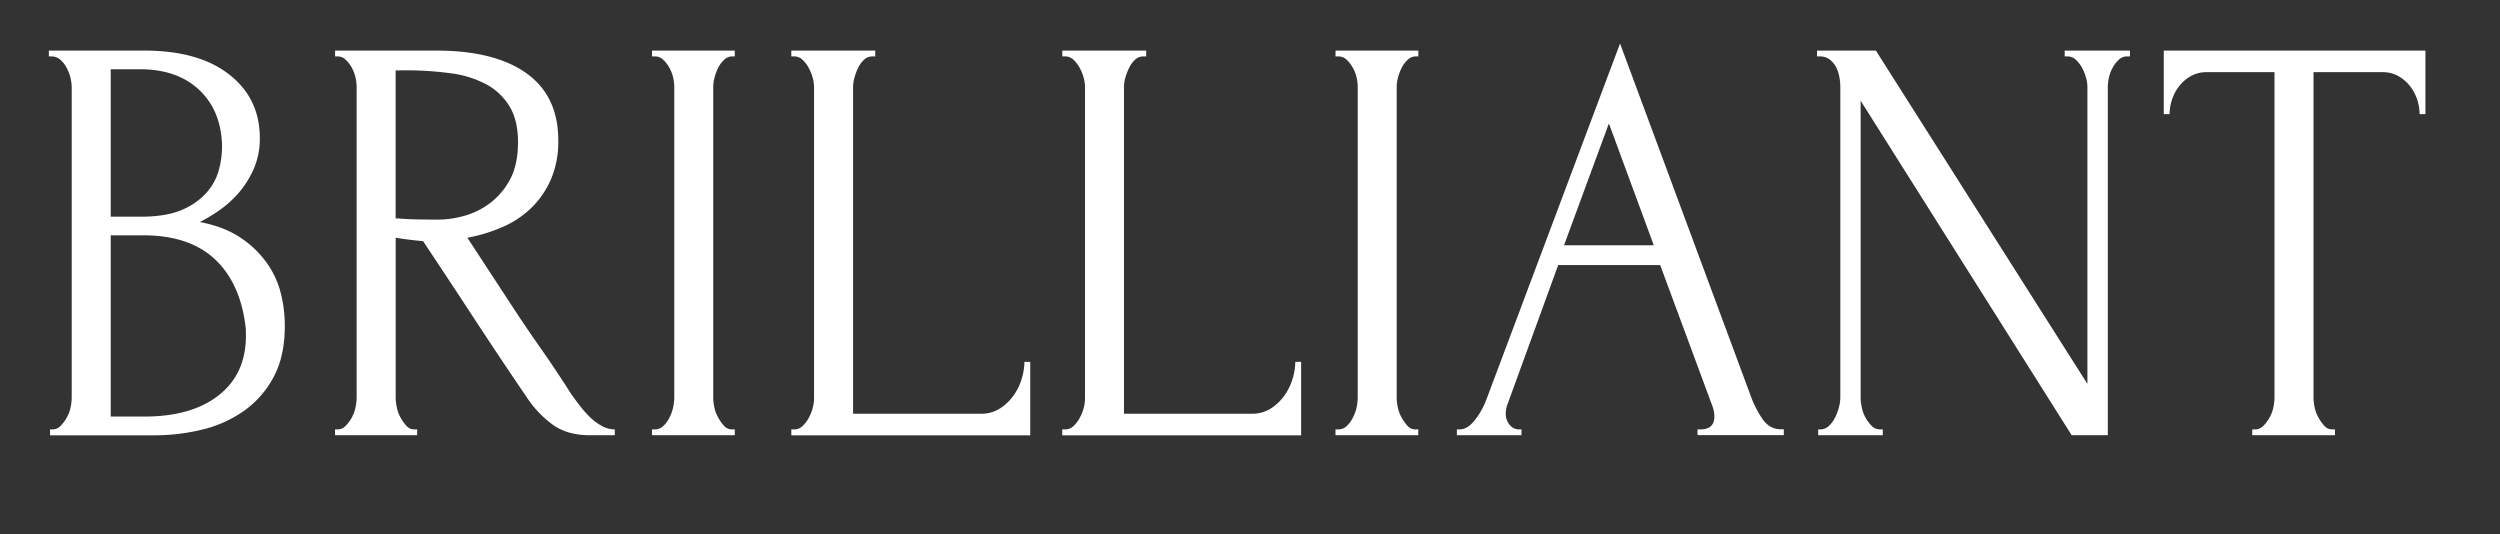 <?xml version="1.0" encoding="UTF-8"?> <svg xmlns="http://www.w3.org/2000/svg" id="Layer_1" data-name="Layer 1" viewBox="0 0 1287 275"><rect x="0" y="0" width="1287" height="275" fill="#333333" stroke="none"/> <path d="M25.77,221.05h1.5a5.45,5.45,0,0,0,3.9-1.8,19.22,19.22,0,0,0,3.15-4.2,18.34,18.34,0,0,0,2-5.25,25.62,25.62,0,0,0,.6-5.25V45a22.42,22.42,0,0,0-.6-4.8,20.86,20.86,0,0,0-2-5.25A14,14,0,0,0,31,30.7a6.57,6.57,0,0,0-4.35-1.65h-1.5v-3h49.2q27.9,0,43.65,12.3t15.75,32.7a38.76,38.76,0,0,1-3,15.6A48.09,48.09,0,0,1,123.12,99a53.74,53.74,0,0,1-10.05,9.15,83.7,83.7,0,0,1-10.2,6.15q12.6,2.4,21,8.1a51.72,51.72,0,0,1,13.55,13.05,46.59,46.59,0,0,1,7.2,15.75,69.26,69.26,0,0,1,2,16.5q0,15.6-5.69,26.25a49.92,49.92,0,0,1-15.1,17.4,62.34,62.34,0,0,1-21.54,9.75,103.62,103.62,0,0,1-25,3H25.77ZM114.27,73.6q-.9-17.46-12.15-27.71T72,35.65H57v75.9h15.6q12.6,0,20.55-3.31a35.2,35.2,0,0,0,12.75-8.59,28.76,28.76,0,0,0,6.6-11.59,45,45,0,0,0,1.8-12.35Zm12.3,96q-2.4-23.18-15.6-35.82t-37.2-12.64H57v93.3h17.4q24.3,0,38.25-11t13.95-30.55Z" style="fill:#fff"></path> <path d="M213.27,221.05h1.5v3h-42.3v-3H174a5.45,5.45,0,0,0,3.9-1.8,19.22,19.22,0,0,0,3.15-4.2A18.34,18.34,0,0,0,183,209.8a25.62,25.62,0,0,0,.6-5.25V44.65a22.42,22.42,0,0,0-.6-4.8,18.56,18.56,0,0,0-1.95-5.1,16.22,16.22,0,0,0-3.15-4.05,5.67,5.67,0,0,0-3.9-1.65h-1.5v-3h52.2q30,0,46.35,11.7t16.35,34.5a49.31,49.31,0,0,1-3.75,20,46.25,46.25,0,0,1-10.05,14.7,49.48,49.48,0,0,1-14.85,9.9,83.19,83.19,0,0,1-18.15,5.55l21.6,33q7.8,12,15.9,23.55T294,202.75q2.1,3,4.65,6.3a52.25,52.25,0,0,0,5.4,6,26.87,26.87,0,0,0,6,4.35,13.75,13.75,0,0,0,6.45,1.65v3h-12.9q-12,0-19.65-5.85a55,55,0,0,1-12.75-13.65q-13.5-19.8-26.85-40.2t-26.55-40.2q-3.3-.3-7.05-.75t-7.05-1.05v82.2a25.62,25.62,0,0,0,.6,5.25,18.34,18.34,0,0,0,1.95,5.25,22.52,22.52,0,0,0,3,4.2A5.28,5.28,0,0,0,213.27,221.05Zm-9.6-184.8v76.2h1.5q2.4.3,7.65.45t13.05.15a50.13,50.13,0,0,0,13.35-2,39,39,0,0,0,13.2-6.6,37,37,0,0,0,10.2-12.15q4-7.5,4.05-18.9t-4.35-18.6a31.35,31.35,0,0,0-12-11.4,53.39,53.39,0,0,0-18.45-5.7,172.92,172.92,0,0,0-23.7-1.5Z" style="fill:#fff"></path> <path d="M335.67,26.05h42.6v3h-1.5a5.67,5.67,0,0,0-3.9,1.65,14.29,14.29,0,0,0-3,3.9,23,23,0,0,0-1.95,5.1,19.85,19.85,0,0,0-.75,4.95v159.9a24.94,24.94,0,0,0,.6,5.25,18.34,18.34,0,0,0,2,5.25,22.52,22.52,0,0,0,3,4.2,5.25,5.25,0,0,0,4,1.8h1.5v3h-42.6v-3h1.5a6,6,0,0,0,4.2-1.65,15.4,15.4,0,0,0,3.15-4.2,20.88,20.88,0,0,0,2-5.4,25.62,25.62,0,0,0,.6-5.25V44.65a22.42,22.42,0,0,0-.6-4.8,18.88,18.88,0,0,0-2-5.1,16.22,16.22,0,0,0-3.15-4.05,6,6,0,0,0-4.2-1.65h-1.5Z" style="fill:#fff"></path> <path d="M407.37,221.05h1.5a6,6,0,0,0,4.2-1.65,16.22,16.22,0,0,0,3.15-4.05,23.3,23.3,0,0,0,2.1-5.1,19.49,19.49,0,0,0,.75-5.1V44.65a18.61,18.61,0,0,0-.75-4.8,23.3,23.3,0,0,0-2.1-5.1,16.22,16.22,0,0,0-3.15-4.05,6,6,0,0,0-4.2-1.65h-1.5v-3h43.2v3h-1.5a6,6,0,0,0-4.2,1.65,13.61,13.61,0,0,0-3,4.05,26.9,26.9,0,0,0-1.95,5.1,18.19,18.19,0,0,0-.75,4.8V213h65.7a18,18,0,0,0,9.9-2.7,25.47,25.47,0,0,0,7.05-6.75,29.15,29.15,0,0,0,4.2-8.7,30.86,30.86,0,0,0,1.35-8.55h3v37.8h-123Z" style="fill:#fff"></path> <path d="M546.87,221.05h1.5a6,6,0,0,0,4.2-1.65,16.22,16.22,0,0,0,3.15-4.05,23.3,23.3,0,0,0,2.1-5.1,19.49,19.49,0,0,0,.75-5.1V44.65a18.61,18.61,0,0,0-.75-4.8,23.3,23.3,0,0,0-2.1-5.1,16.22,16.22,0,0,0-3.15-4.05,6,6,0,0,0-4.2-1.65h-1.5v-3h43.2v3h-1.5a6,6,0,0,0-4.2,1.65,13.61,13.61,0,0,0-3,4.05,26.9,26.9,0,0,0-2,5.1,17.78,17.78,0,0,0-.75,4.8V213h65.7a18,18,0,0,0,9.9-2.7,25.47,25.47,0,0,0,7.05-6.75,29.4,29.4,0,0,0,4.2-8.7,30.86,30.86,0,0,0,1.35-8.55h3v37.8h-123Z" style="fill:#fff"></path> <path d="M687.56,26.05h42.6v3h-1.5a5.67,5.67,0,0,0-3.9,1.65,14.49,14.49,0,0,0-3,3.9,23.54,23.54,0,0,0-2,5.1,19.85,19.85,0,0,0-.75,4.95v159.9a25.62,25.62,0,0,0,.6,5.25,18.34,18.34,0,0,0,2,5.25,22.52,22.52,0,0,0,3,4.2,5.28,5.28,0,0,0,4,1.8h1.5v3h-42.6v-3h1.5a6,6,0,0,0,4.2-1.65,15.4,15.4,0,0,0,3.15-4.2,20.52,20.52,0,0,0,2-5.4,25.62,25.62,0,0,0,.6-5.25V44.65a22.42,22.42,0,0,0-.6-4.8,18.56,18.56,0,0,0-2-5.1,16.22,16.22,0,0,0-3.15-4.05,6,6,0,0,0-4.2-1.65h-1.5Z" style="fill:#fff"></path> <path d="M873.86,221.05h1.5q7.2,0,7.2-6.6a16.15,16.15,0,0,0-.9-5.1l-27-72.9h-52.5l-26.1,71.7a12.85,12.85,0,0,0-.9,4.5,8.66,8.66,0,0,0,2.1,6.15,6.14,6.14,0,0,0,4.5,2.25h1.5v3H750v-3h1.5q3.9,0,7.65-4.65a39.94,39.94,0,0,0,6.15-11l68.7-183,67.2,181.2a53.33,53.33,0,0,0,5.85,11.7q3.75,5.7,9.75,5.7h1.5v3h-44.4Zm-68.7-94.8h46.2l-23.1-62.7Z" style="fill:#fff"></path> <path d="M967.76,221.05h1.5v3H936v-3h1.5a6,6,0,0,0,4-1.8,14.48,14.48,0,0,0,3.15-4.2,27.16,27.16,0,0,0,2-5.25,20.75,20.75,0,0,0,.75-5.25V44.65a29.56,29.56,0,0,0-.45-4.8,17.93,17.93,0,0,0-1.65-5.1A11.8,11.8,0,0,0,942,30.7a8,8,0,0,0-5.1-1.65h-1.5v-3h30.3l108.9,171.6v-153a18.19,18.19,0,0,0-.75-4.8,22.82,22.82,0,0,0-2.1-5.1,16.22,16.22,0,0,0-3.15-4.05,6,6,0,0,0-4.2-1.65h-1.5v-3h33.6v3H1095a6,6,0,0,0-4.2,1.65,16.22,16.22,0,0,0-3.15,4.05,18.56,18.56,0,0,0-1.95,5.1,22.42,22.42,0,0,0-.6,4.8v179.4h-18.6L957.86,51.85v152.7a25.62,25.62,0,0,0,.6,5.25,18.34,18.34,0,0,0,1.95,5.25,19.22,19.22,0,0,0,3.15,4.2A5.76,5.76,0,0,0,967.76,221.05Z" style="fill:#fff"></path> <path d="M1200.56,221.05h1.5v3h-42.6v-3h1.5a5.76,5.76,0,0,0,4.2-1.8,19.22,19.22,0,0,0,3.15-4.2,18.34,18.34,0,0,0,2-5.25,25.62,25.62,0,0,0,.6-5.25V37.15h-34.8a16.37,16.37,0,0,0-8.4,2.1,20.3,20.3,0,0,0-6,5.25,22.74,22.74,0,0,0-3.6,6.9,24,24,0,0,0-1.2,7.35h-3V26.05h134.7v32.7h-3a24,24,0,0,0-1.2-7.35,22.74,22.74,0,0,0-3.6-6.9,20.3,20.3,0,0,0-6-5.25,16.37,16.37,0,0,0-8.4-2.1H1191v167.4a25.62,25.62,0,0,0,.6,5.25,18.34,18.34,0,0,0,2,5.25,22.52,22.52,0,0,0,3,4.2A5.28,5.28,0,0,0,1200.56,221.05Z" style="fill:#fff"></path> </svg> 